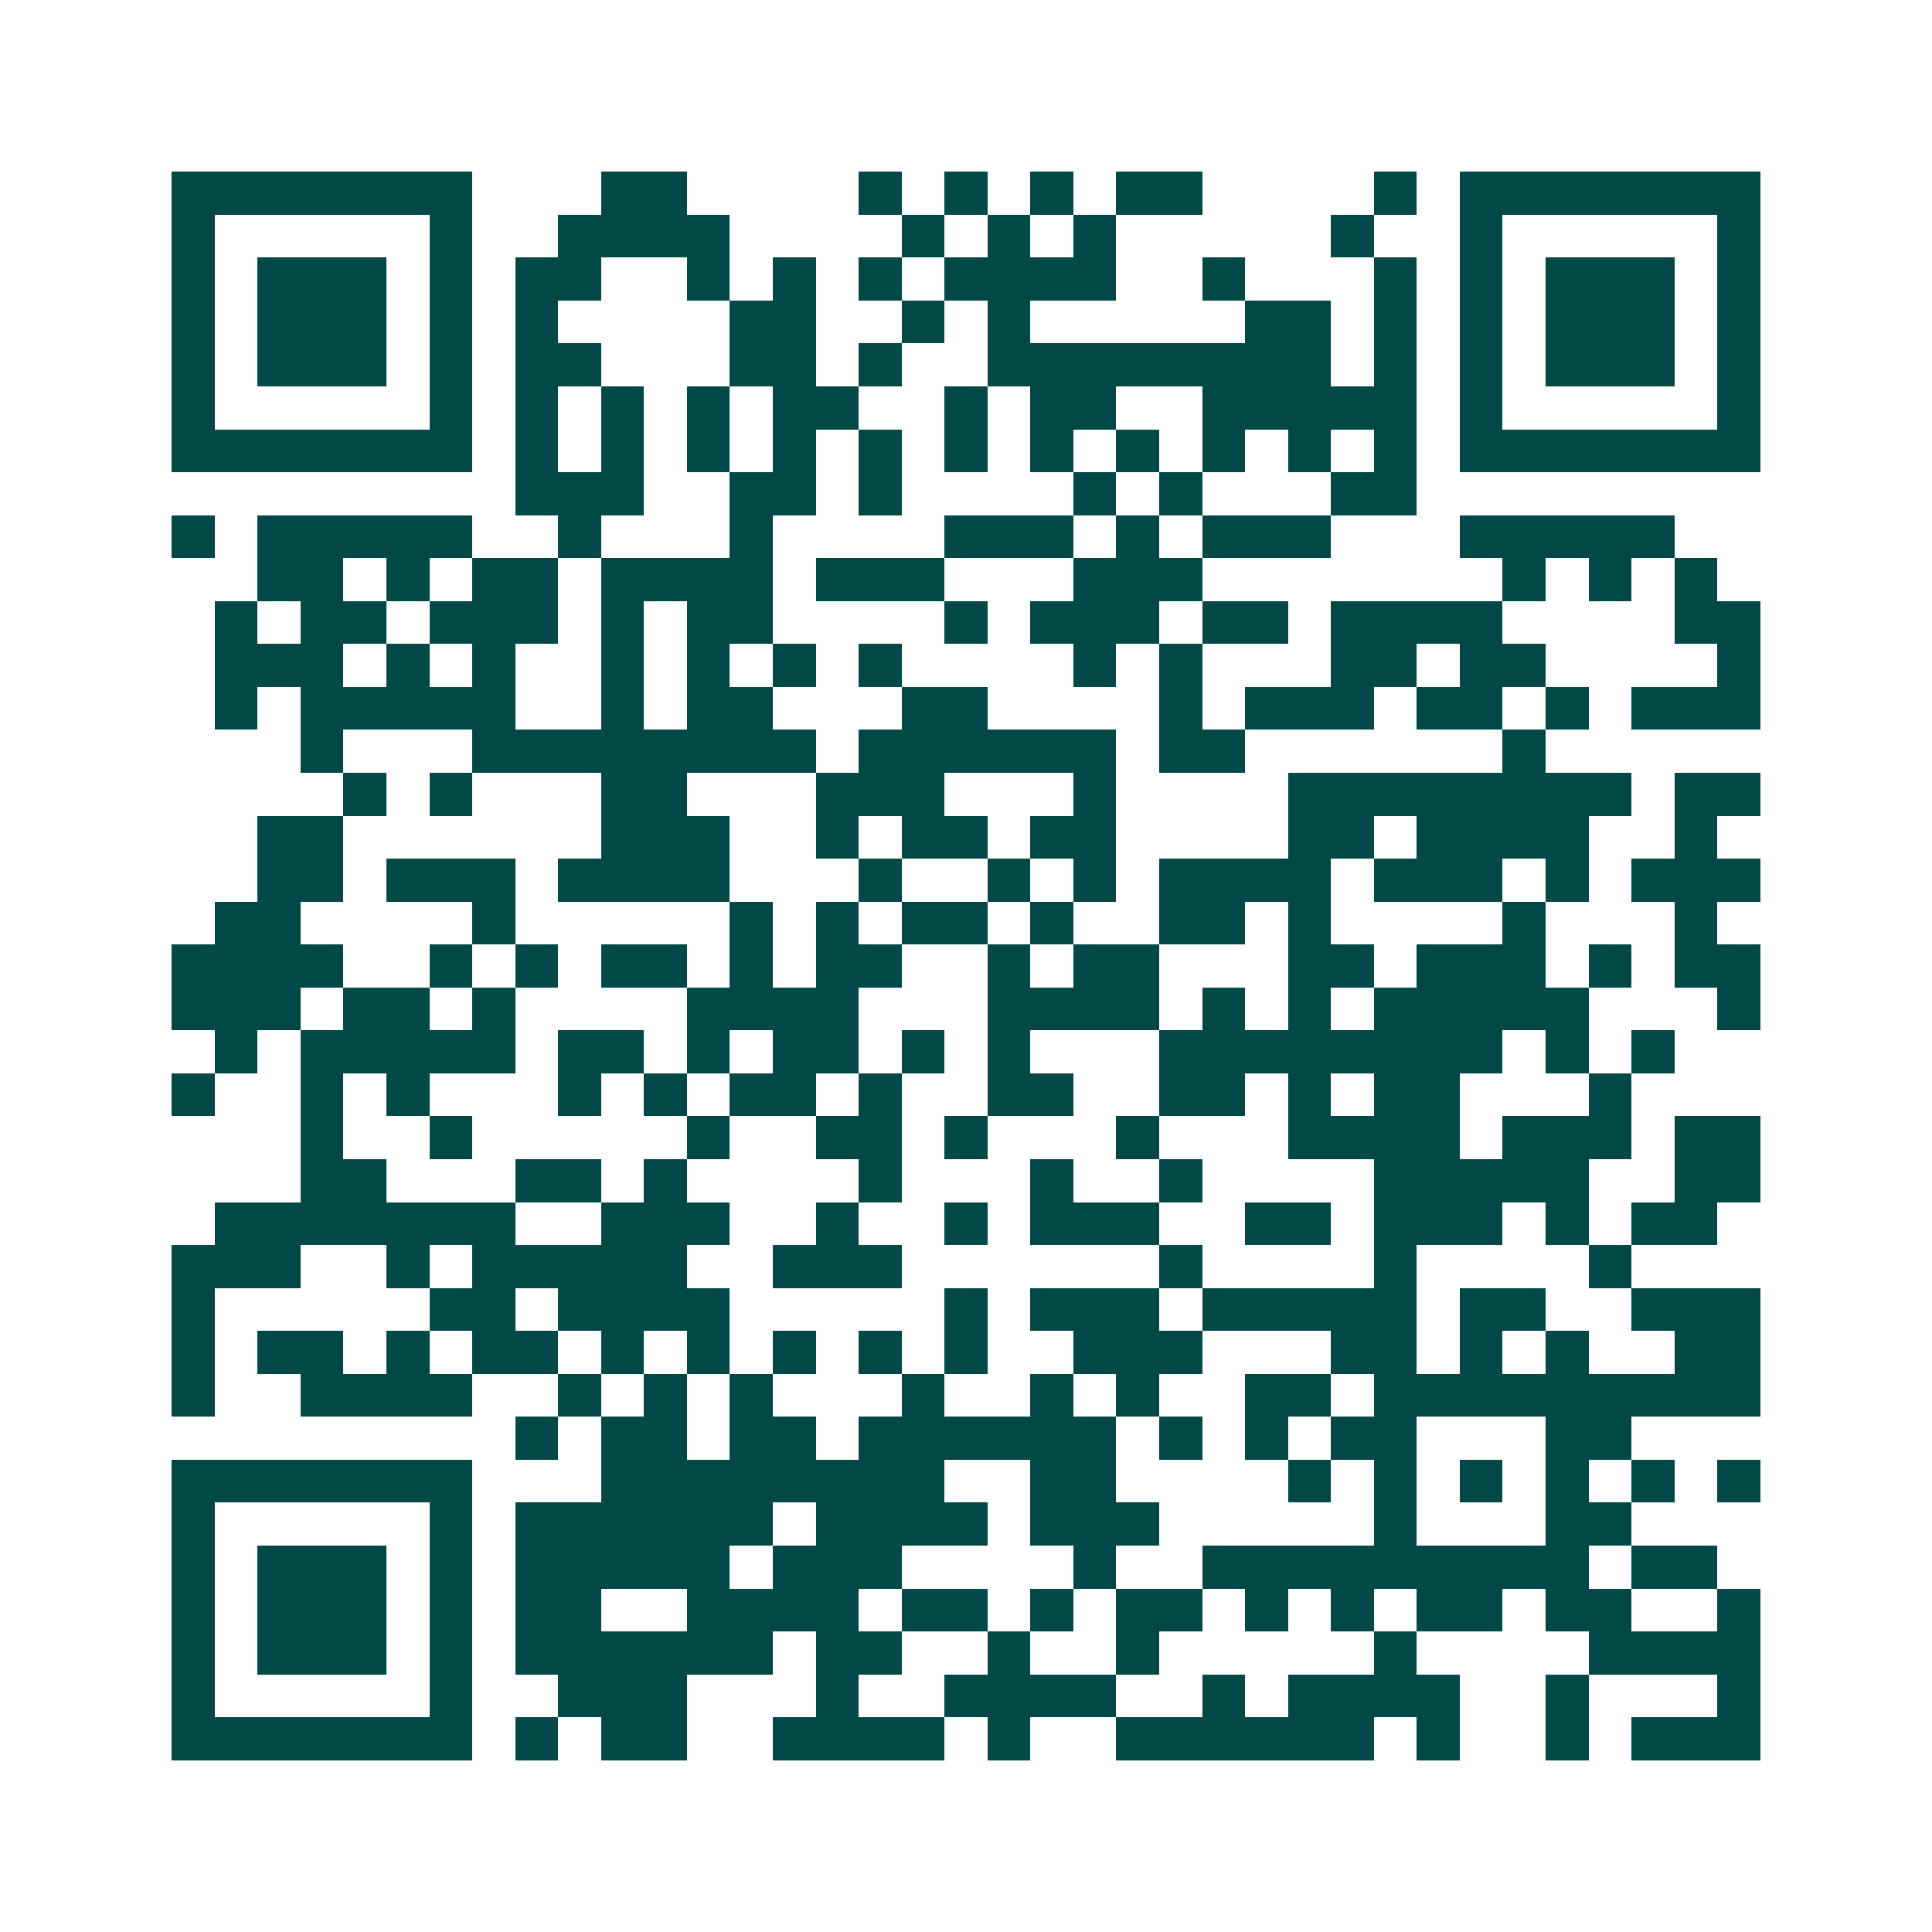 <svg xmlns="http://www.w3.org/2000/svg" width="200" height="200" viewBox="0 0 45 45" shape-rendering="crispEdges"><path fill="#ffffff" d="M0 0h45v45H0z"/><path stroke="#014847" d="M4 4.5h7m3 0h2m4 0h1m1 0h1m1 0h1m1 0h2m4 0h1m1 0h7M4 5.5h1m5 0h1m2 0h4m4 0h1m1 0h1m1 0h1m5 0h1m2 0h1m5 0h1M4 6.5h1m1 0h3m1 0h1m1 0h2m2 0h1m1 0h1m1 0h1m1 0h4m2 0h1m3 0h1m1 0h1m1 0h3m1 0h1M4 7.5h1m1 0h3m1 0h1m1 0h1m4 0h2m2 0h1m1 0h1m5 0h2m1 0h1m1 0h1m1 0h3m1 0h1M4 8.5h1m1 0h3m1 0h1m1 0h2m3 0h2m1 0h1m2 0h8m1 0h1m1 0h1m1 0h3m1 0h1M4 9.5h1m5 0h1m1 0h1m1 0h1m1 0h1m1 0h2m2 0h1m1 0h2m2 0h5m1 0h1m5 0h1M4 10.5h7m1 0h1m1 0h1m1 0h1m1 0h1m1 0h1m1 0h1m1 0h1m1 0h1m1 0h1m1 0h1m1 0h1m1 0h7M12 11.5h3m2 0h2m1 0h1m4 0h1m1 0h1m3 0h2M4 12.5h1m1 0h5m2 0h1m3 0h1m4 0h3m1 0h1m1 0h3m3 0h5M6 13.5h2m1 0h1m1 0h2m1 0h4m1 0h3m3 0h3m7 0h1m1 0h1m1 0h1M5 14.5h1m1 0h2m1 0h3m1 0h1m1 0h2m4 0h1m1 0h3m1 0h2m1 0h4m4 0h2M5 15.5h3m1 0h1m1 0h1m2 0h1m1 0h1m1 0h1m1 0h1m4 0h1m1 0h1m3 0h2m1 0h2m4 0h1M5 16.5h1m1 0h5m2 0h1m1 0h2m3 0h2m4 0h1m1 0h3m1 0h2m1 0h1m1 0h3M7 17.5h1m3 0h8m1 0h6m1 0h2m6 0h1M8 18.5h1m1 0h1m3 0h2m3 0h3m3 0h1m4 0h8m1 0h2M6 19.5h2m6 0h3m2 0h1m1 0h2m1 0h2m4 0h2m1 0h4m2 0h1M6 20.5h2m1 0h3m1 0h4m3 0h1m2 0h1m1 0h1m1 0h4m1 0h3m1 0h1m1 0h3M5 21.5h2m4 0h1m5 0h1m1 0h1m1 0h2m1 0h1m2 0h2m1 0h1m4 0h1m3 0h1M4 22.5h4m2 0h1m1 0h1m1 0h2m1 0h1m1 0h2m2 0h1m1 0h2m3 0h2m1 0h3m1 0h1m1 0h2M4 23.5h3m1 0h2m1 0h1m4 0h4m3 0h4m1 0h1m1 0h1m1 0h5m3 0h1M5 24.5h1m1 0h5m1 0h2m1 0h1m1 0h2m1 0h1m1 0h1m3 0h8m1 0h1m1 0h1M4 25.5h1m2 0h1m1 0h1m3 0h1m1 0h1m1 0h2m1 0h1m2 0h2m2 0h2m1 0h1m1 0h2m3 0h1M7 26.5h1m2 0h1m5 0h1m2 0h2m1 0h1m3 0h1m3 0h4m1 0h3m1 0h2M7 27.5h2m3 0h2m1 0h1m4 0h1m3 0h1m2 0h1m4 0h5m2 0h2M5 28.5h7m2 0h3m2 0h1m2 0h1m1 0h3m2 0h2m1 0h3m1 0h1m1 0h2M4 29.5h3m2 0h1m1 0h5m2 0h3m6 0h1m4 0h1m4 0h1M4 30.5h1m5 0h2m1 0h4m5 0h1m1 0h3m1 0h5m1 0h2m2 0h3M4 31.5h1m1 0h2m1 0h1m1 0h2m1 0h1m1 0h1m1 0h1m1 0h1m1 0h1m2 0h3m3 0h2m1 0h1m1 0h1m2 0h2M4 32.5h1m2 0h4m2 0h1m1 0h1m1 0h1m3 0h1m2 0h1m1 0h1m2 0h2m1 0h9M12 33.5h1m1 0h2m1 0h2m1 0h6m1 0h1m1 0h1m1 0h2m3 0h2M4 34.5h7m3 0h8m2 0h2m4 0h1m1 0h1m1 0h1m1 0h1m1 0h1m1 0h1M4 35.5h1m5 0h1m1 0h6m1 0h4m1 0h3m5 0h1m3 0h2M4 36.5h1m1 0h3m1 0h1m1 0h5m1 0h3m4 0h1m2 0h9m1 0h2M4 37.5h1m1 0h3m1 0h1m1 0h2m2 0h4m1 0h2m1 0h1m1 0h2m1 0h1m1 0h1m1 0h2m1 0h2m2 0h1M4 38.5h1m1 0h3m1 0h1m1 0h6m1 0h2m2 0h1m2 0h1m5 0h1m4 0h4M4 39.5h1m5 0h1m2 0h3m3 0h1m2 0h4m2 0h1m1 0h4m2 0h1m3 0h1M4 40.5h7m1 0h1m1 0h2m2 0h4m1 0h1m2 0h6m1 0h1m2 0h1m1 0h3"/></svg>
